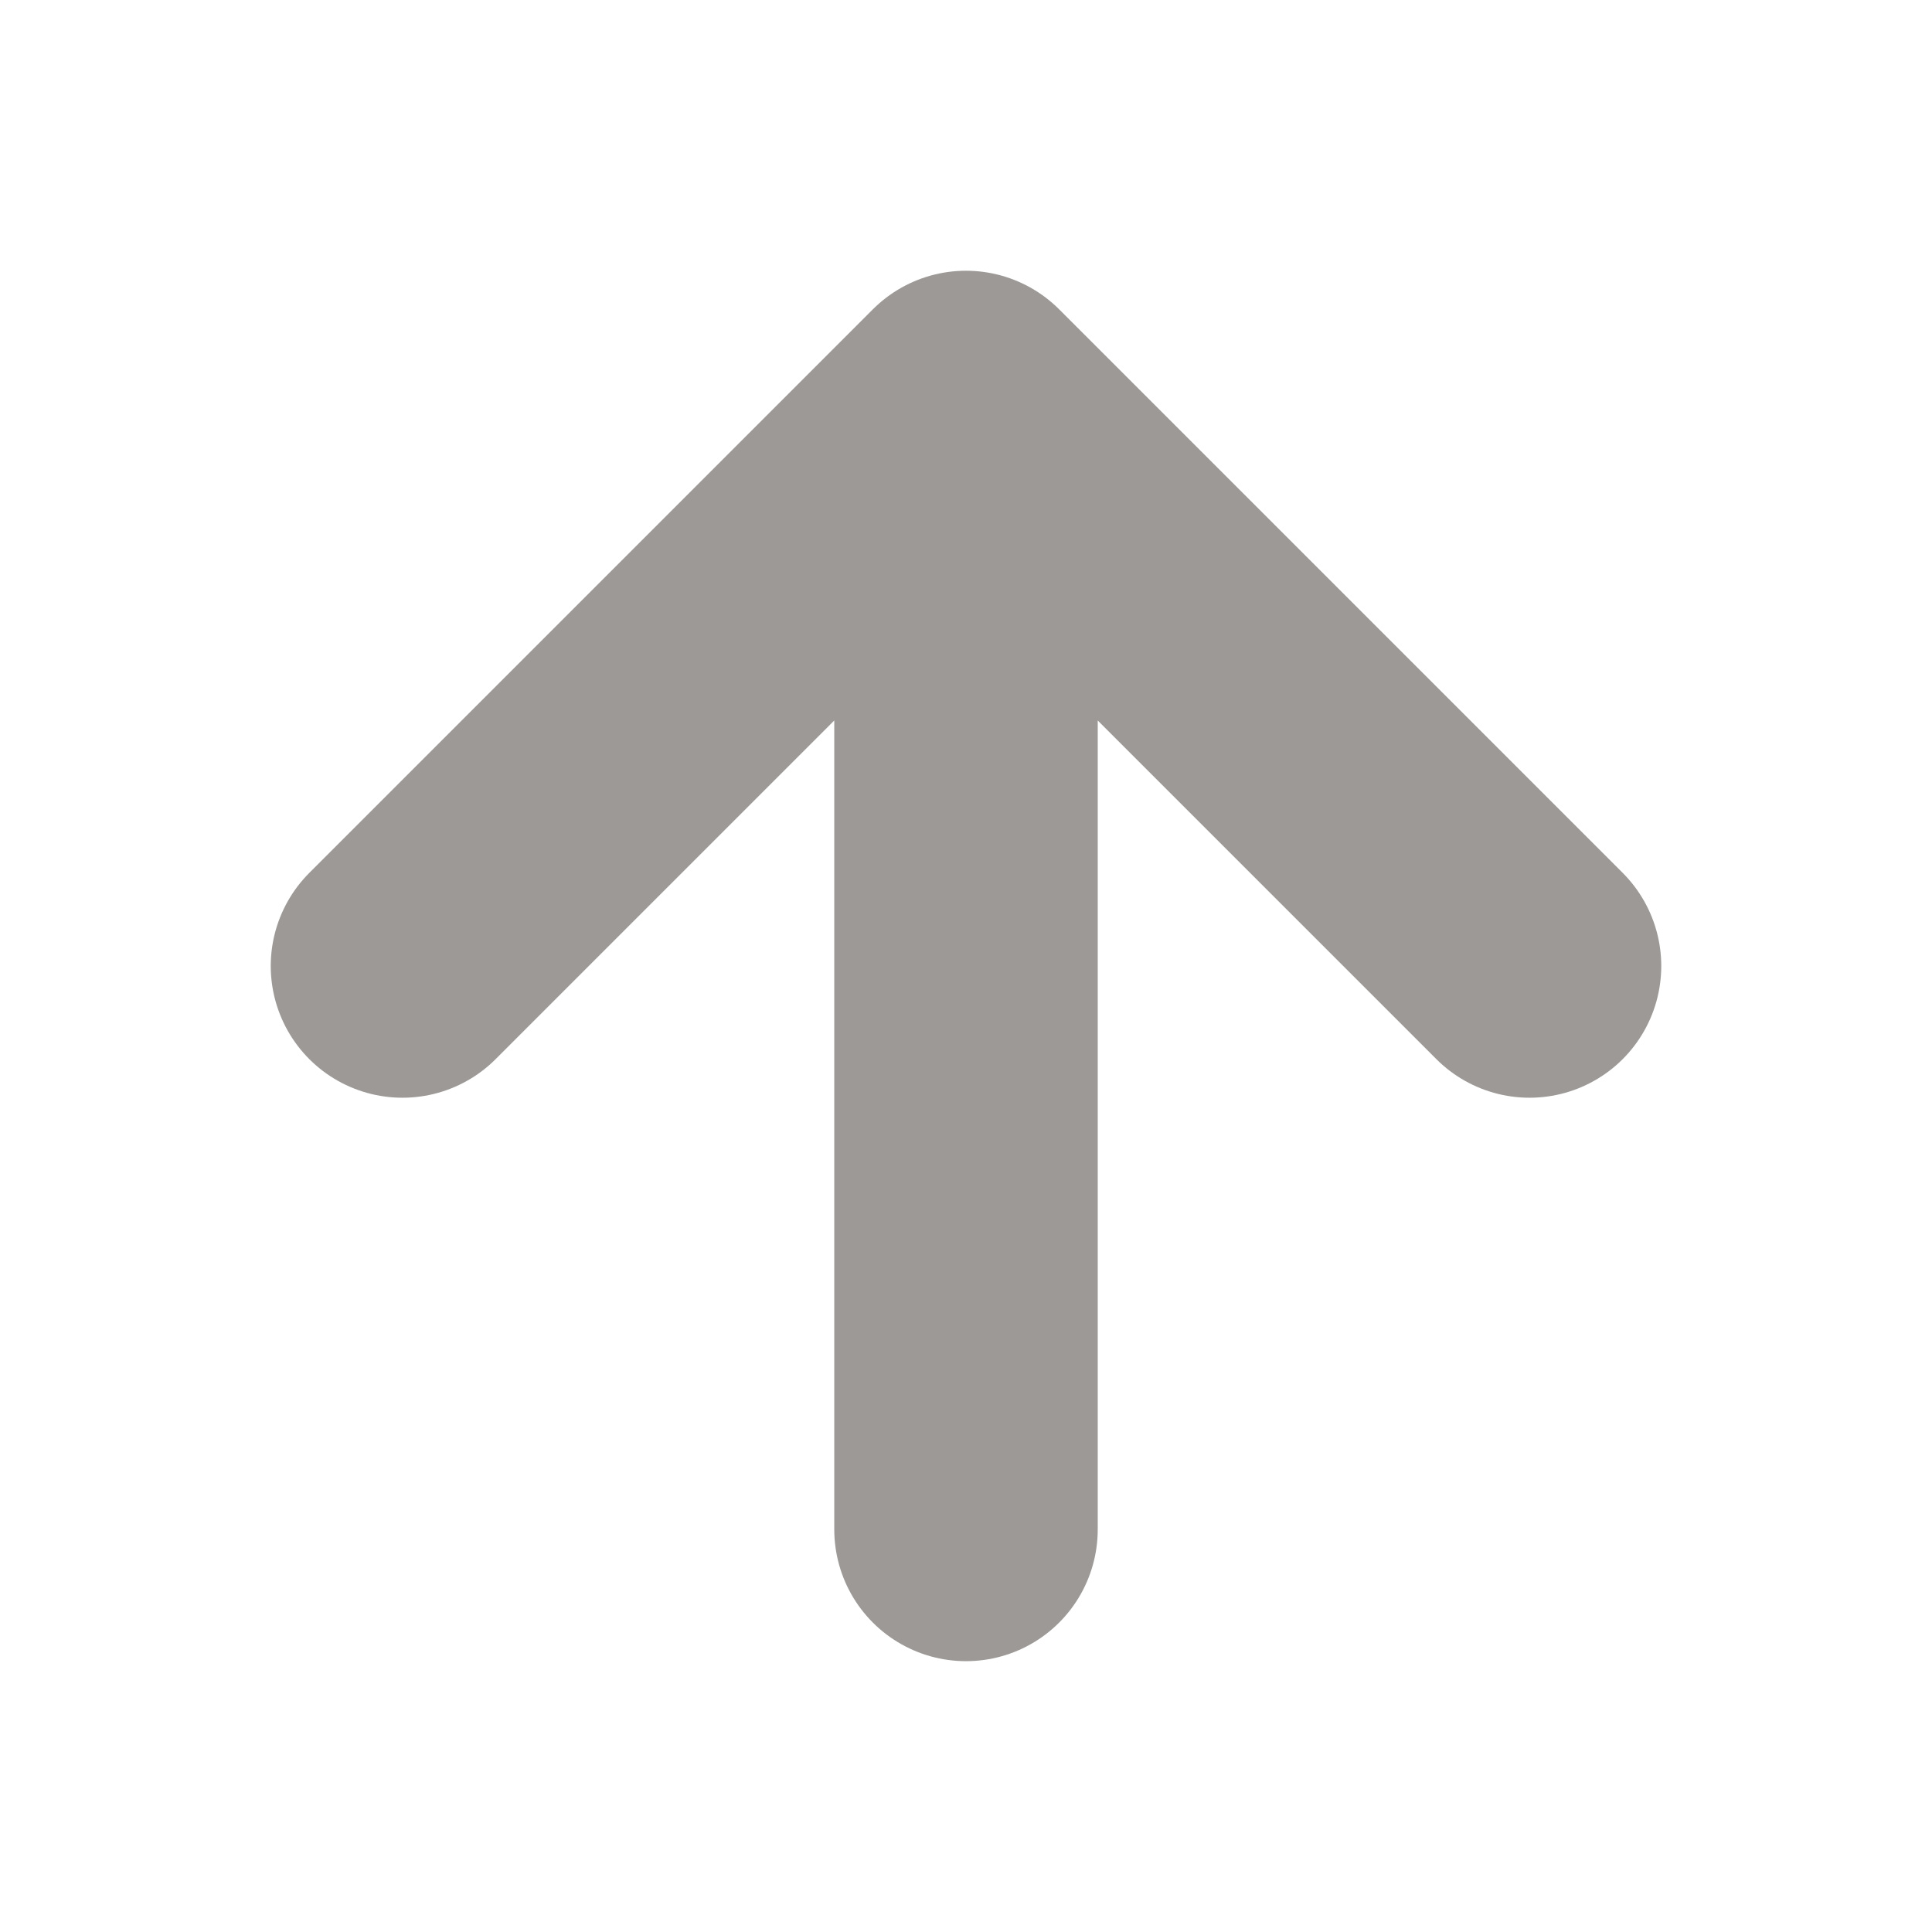 <svg width="22" height="22" viewBox="0 0 22 22" fill="none" xmlns="http://www.w3.org/2000/svg">
<g id="arrow-up">
<path id="Icon" d="M11 17.416L11 4.583M11 4.583L4.583 11M11 4.583L17.417 11" stroke="#5A5553" stroke-opacity="0.6" stroke-width="3" stroke-linecap="round" stroke-linejoin="round"/>
</g>
</svg>
